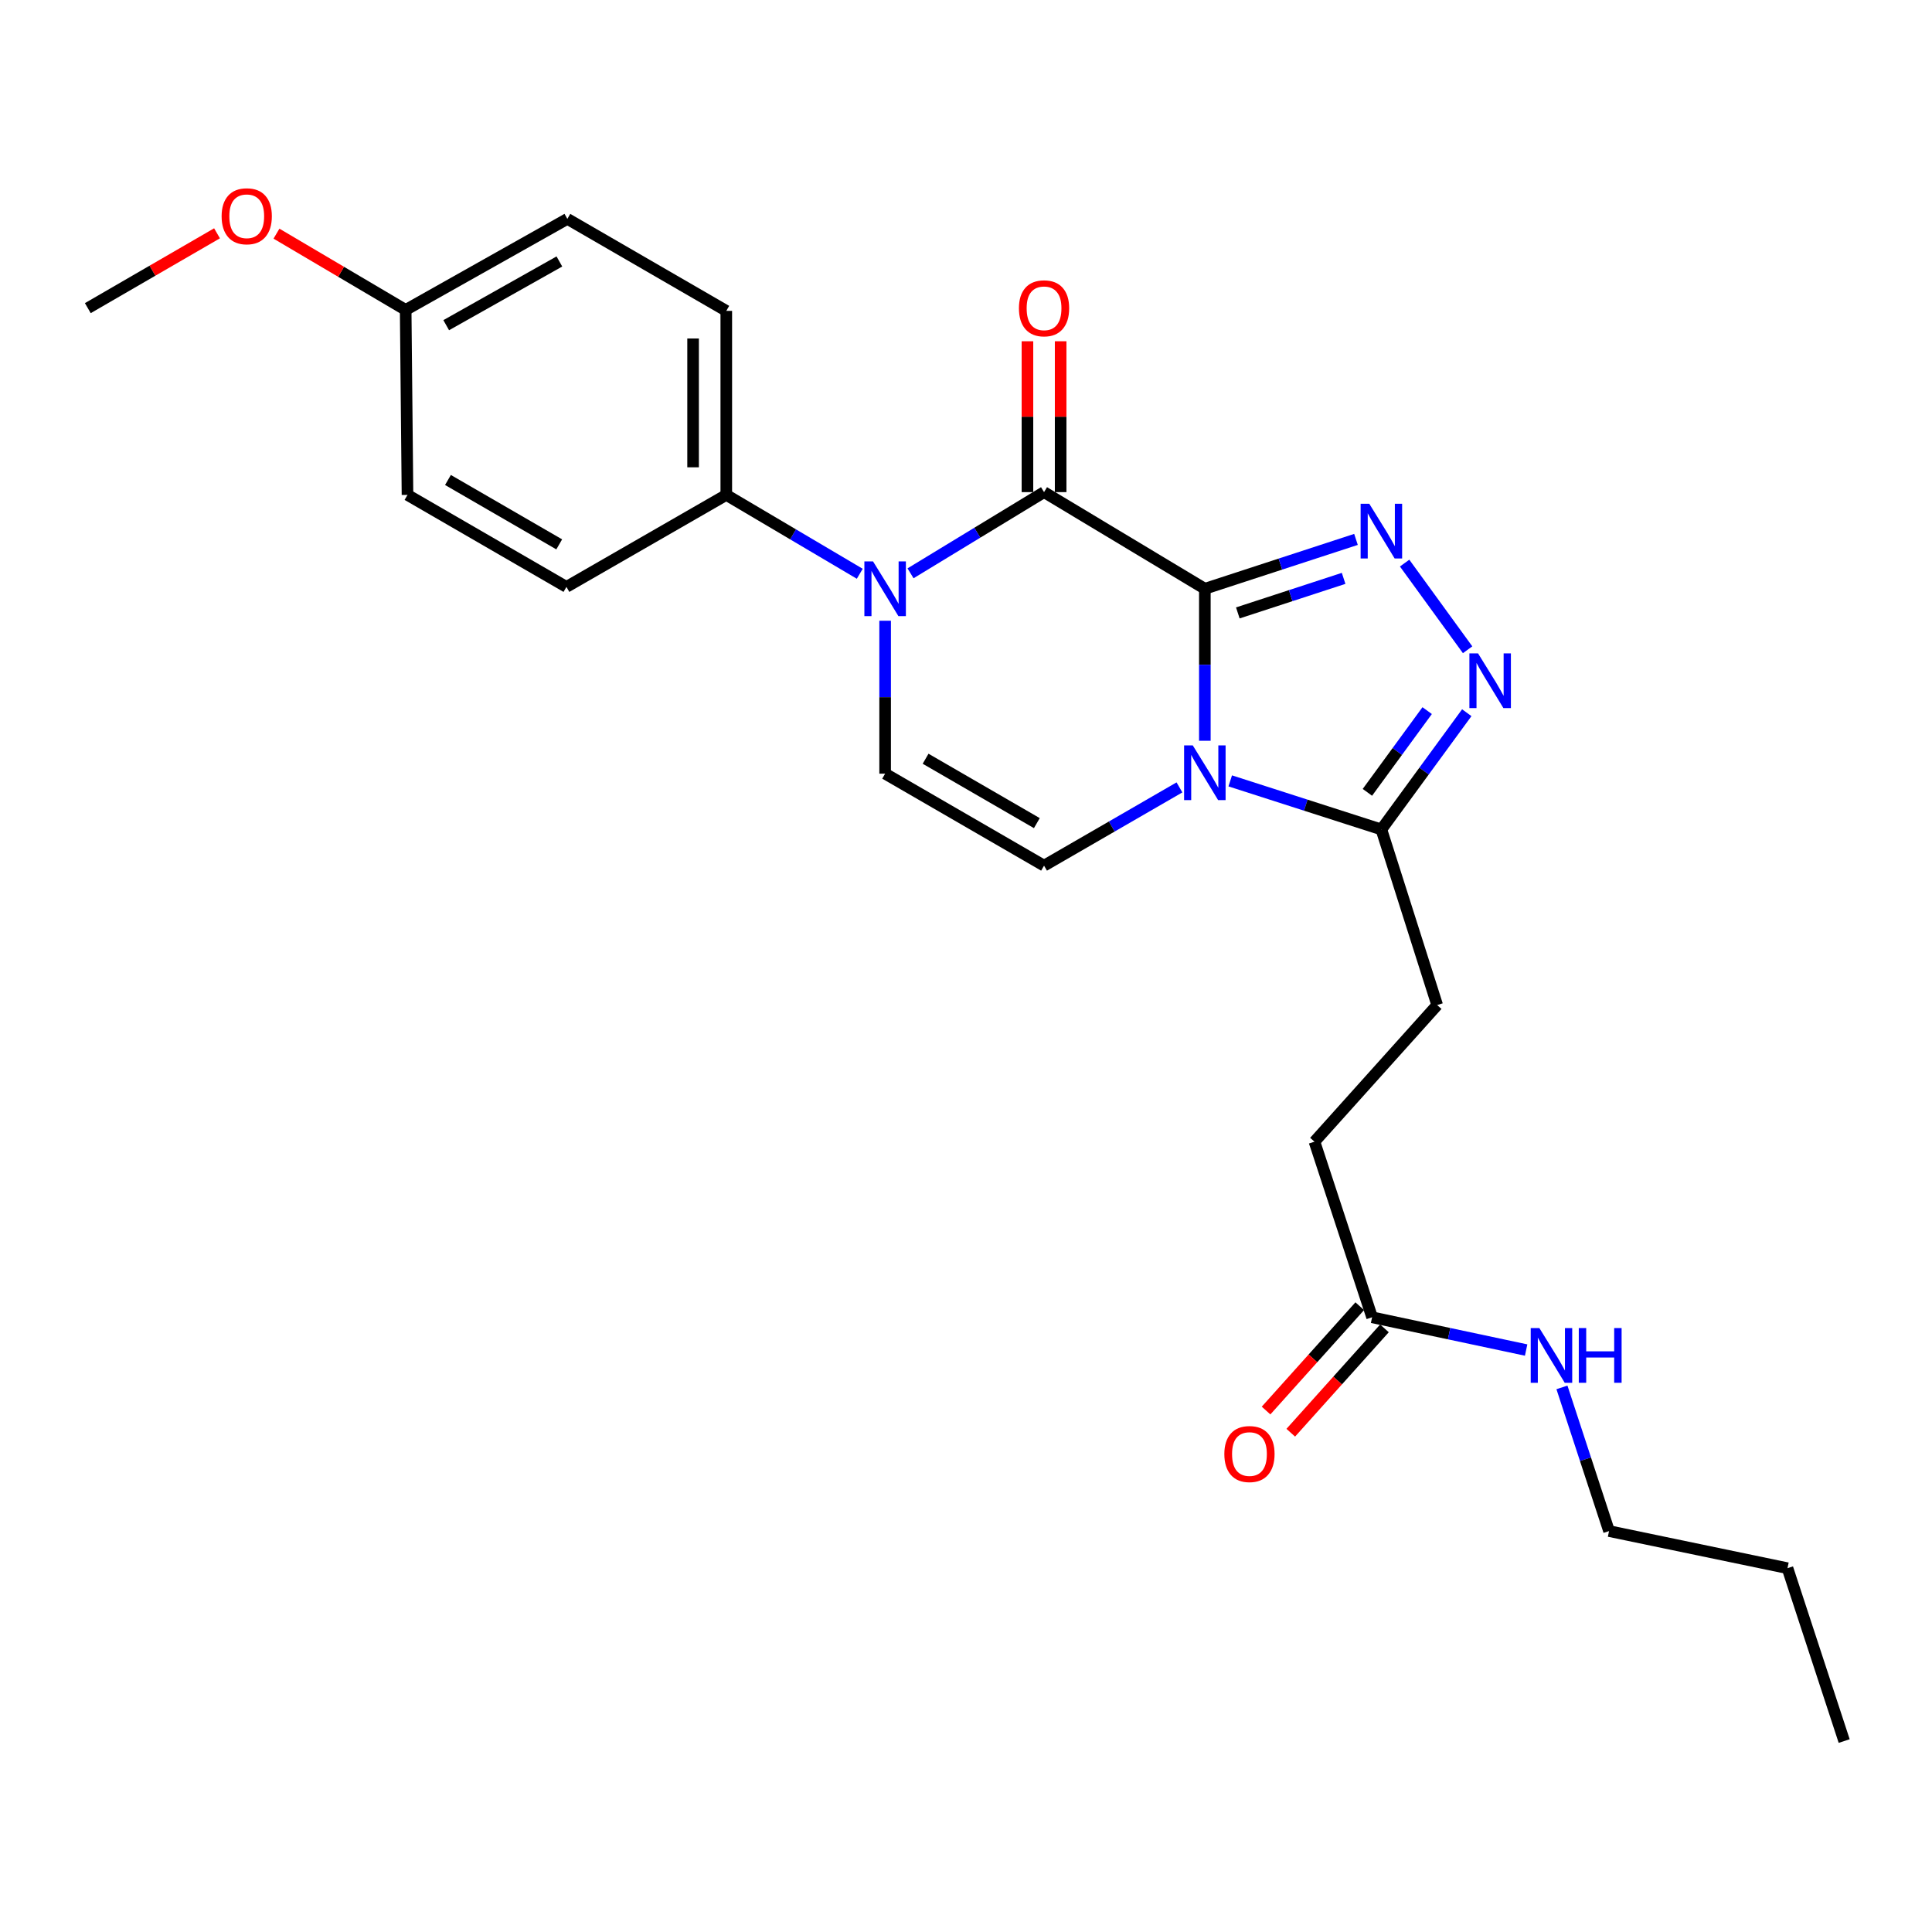 <?xml version='1.0' encoding='iso-8859-1'?>
<svg version='1.1' baseProfile='full'
              xmlns='http://www.w3.org/2000/svg'
                      xmlns:rdkit='http://www.rdkit.org/xml'
                      xmlns:xlink='http://www.w3.org/1999/xlink'
                  xml:space='preserve'
width='1000px' height='1000px' viewBox='0 0 1000 1000'>
<!-- END OF HEADER -->
<rect style='opacity:1.0;fill:#FFFFFF;stroke:none' width='1000' height='1000' x='0' y='0'> </rect>
<path class='bond-0' d='M 623.626,304.742 L 623.626,344.081' style='fill:none;fill-rule:evenodd;stroke:#000000;stroke-width:6px;stroke-linecap:butt;stroke-linejoin:miter;stroke-opacity:1' />
<path class='bond-0' d='M 623.626,344.081 L 623.626,383.42' style='fill:none;fill-rule:evenodd;stroke:#0000FF;stroke-width:6px;stroke-linecap:butt;stroke-linejoin:miter;stroke-opacity:1' />
<path class='bond-1' d='M 623.626,304.742 L 540.397,254.723' style='fill:none;fill-rule:evenodd;stroke:#000000;stroke-width:6px;stroke-linecap:butt;stroke-linejoin:miter;stroke-opacity:1' />
<path class='bond-2' d='M 623.626,304.742 L 662.74,291.969' style='fill:none;fill-rule:evenodd;stroke:#000000;stroke-width:6px;stroke-linecap:butt;stroke-linejoin:miter;stroke-opacity:1' />
<path class='bond-2' d='M 662.74,291.969 L 701.854,279.195' style='fill:none;fill-rule:evenodd;stroke:#0000FF;stroke-width:6px;stroke-linecap:butt;stroke-linejoin:miter;stroke-opacity:1' />
<path class='bond-2' d='M 640.694,317.244 L 668.074,308.302' style='fill:none;fill-rule:evenodd;stroke:#000000;stroke-width:6px;stroke-linecap:butt;stroke-linejoin:miter;stroke-opacity:1' />
<path class='bond-2' d='M 668.074,308.302 L 695.454,299.36' style='fill:none;fill-rule:evenodd;stroke:#0000FF;stroke-width:6px;stroke-linecap:butt;stroke-linejoin:miter;stroke-opacity:1' />
<path class='bond-5' d='M 636.765,404.183 L 675.881,416.753' style='fill:none;fill-rule:evenodd;stroke:#0000FF;stroke-width:6px;stroke-linecap:butt;stroke-linejoin:miter;stroke-opacity:1' />
<path class='bond-5' d='M 675.881,416.753 L 714.997,429.323' style='fill:none;fill-rule:evenodd;stroke:#000000;stroke-width:6px;stroke-linecap:butt;stroke-linejoin:miter;stroke-opacity:1' />
<path class='bond-6' d='M 610.483,407.556 L 575.44,427.809' style='fill:none;fill-rule:evenodd;stroke:#0000FF;stroke-width:6px;stroke-linecap:butt;stroke-linejoin:miter;stroke-opacity:1' />
<path class='bond-6' d='M 575.44,427.809 L 540.397,448.061' style='fill:none;fill-rule:evenodd;stroke:#000000;stroke-width:6px;stroke-linecap:butt;stroke-linejoin:miter;stroke-opacity:1' />
<path class='bond-3' d='M 540.397,254.723 L 505.843,275.735' style='fill:none;fill-rule:evenodd;stroke:#000000;stroke-width:6px;stroke-linecap:butt;stroke-linejoin:miter;stroke-opacity:1' />
<path class='bond-3' d='M 505.843,275.735 L 471.289,296.748' style='fill:none;fill-rule:evenodd;stroke:#0000FF;stroke-width:6px;stroke-linecap:butt;stroke-linejoin:miter;stroke-opacity:1' />
<path class='bond-9' d='M 548.988,254.723 L 548.988,215.68' style='fill:none;fill-rule:evenodd;stroke:#000000;stroke-width:6px;stroke-linecap:butt;stroke-linejoin:miter;stroke-opacity:1' />
<path class='bond-9' d='M 548.988,215.68 L 548.988,176.636' style='fill:none;fill-rule:evenodd;stroke:#FF0000;stroke-width:6px;stroke-linecap:butt;stroke-linejoin:miter;stroke-opacity:1' />
<path class='bond-9' d='M 531.806,254.723 L 531.806,215.68' style='fill:none;fill-rule:evenodd;stroke:#000000;stroke-width:6px;stroke-linecap:butt;stroke-linejoin:miter;stroke-opacity:1' />
<path class='bond-9' d='M 531.806,215.68 L 531.806,176.636' style='fill:none;fill-rule:evenodd;stroke:#FF0000;stroke-width:6px;stroke-linecap:butt;stroke-linejoin:miter;stroke-opacity:1' />
<path class='bond-4' d='M 727.03,291.456 L 759.636,336.314' style='fill:none;fill-rule:evenodd;stroke:#0000FF;stroke-width:6px;stroke-linecap:butt;stroke-linejoin:miter;stroke-opacity:1' />
<path class='bond-7' d='M 458.142,321.295 L 458.142,360.871' style='fill:none;fill-rule:evenodd;stroke:#0000FF;stroke-width:6px;stroke-linecap:butt;stroke-linejoin:miter;stroke-opacity:1' />
<path class='bond-7' d='M 458.142,360.871 L 458.142,400.447' style='fill:none;fill-rule:evenodd;stroke:#000000;stroke-width:6px;stroke-linecap:butt;stroke-linejoin:miter;stroke-opacity:1' />
<path class='bond-8' d='M 445.015,296.986 L 410.47,276.575' style='fill:none;fill-rule:evenodd;stroke:#0000FF;stroke-width:6px;stroke-linecap:butt;stroke-linejoin:miter;stroke-opacity:1' />
<path class='bond-8' d='M 410.47,276.575 L 375.925,256.164' style='fill:none;fill-rule:evenodd;stroke:#000000;stroke-width:6px;stroke-linecap:butt;stroke-linejoin:miter;stroke-opacity:1' />
<path class='bond-25' d='M 759.196,368.9 L 737.096,399.112' style='fill:none;fill-rule:evenodd;stroke:#0000FF;stroke-width:6px;stroke-linecap:butt;stroke-linejoin:miter;stroke-opacity:1' />
<path class='bond-25' d='M 737.096,399.112 L 714.997,429.323' style='fill:none;fill-rule:evenodd;stroke:#000000;stroke-width:6px;stroke-linecap:butt;stroke-linejoin:miter;stroke-opacity:1' />
<path class='bond-25' d='M 738.698,367.819 L 723.228,388.967' style='fill:none;fill-rule:evenodd;stroke:#0000FF;stroke-width:6px;stroke-linecap:butt;stroke-linejoin:miter;stroke-opacity:1' />
<path class='bond-25' d='M 723.228,388.967 L 707.759,410.115' style='fill:none;fill-rule:evenodd;stroke:#000000;stroke-width:6px;stroke-linecap:butt;stroke-linejoin:miter;stroke-opacity:1' />
<path class='bond-11' d='M 714.997,429.323 L 743.882,520.217' style='fill:none;fill-rule:evenodd;stroke:#000000;stroke-width:6px;stroke-linecap:butt;stroke-linejoin:miter;stroke-opacity:1' />
<path class='bond-26' d='M 540.397,448.061 L 458.142,400.447' style='fill:none;fill-rule:evenodd;stroke:#000000;stroke-width:6px;stroke-linecap:butt;stroke-linejoin:miter;stroke-opacity:1' />
<path class='bond-26' d='M 536.667,426.048 L 479.088,392.719' style='fill:none;fill-rule:evenodd;stroke:#000000;stroke-width:6px;stroke-linecap:butt;stroke-linejoin:miter;stroke-opacity:1' />
<path class='bond-13' d='M 375.925,256.164 L 375.925,160.908' style='fill:none;fill-rule:evenodd;stroke:#000000;stroke-width:6px;stroke-linecap:butt;stroke-linejoin:miter;stroke-opacity:1' />
<path class='bond-13' d='M 358.743,241.876 L 358.743,175.197' style='fill:none;fill-rule:evenodd;stroke:#000000;stroke-width:6px;stroke-linecap:butt;stroke-linejoin:miter;stroke-opacity:1' />
<path class='bond-14' d='M 375.925,256.164 L 293.184,303.778' style='fill:none;fill-rule:evenodd;stroke:#000000;stroke-width:6px;stroke-linecap:butt;stroke-linejoin:miter;stroke-opacity:1' />
<path class='bond-10' d='M 710.196,681.825 L 680.365,590.931' style='fill:none;fill-rule:evenodd;stroke:#000000;stroke-width:6px;stroke-linecap:butt;stroke-linejoin:miter;stroke-opacity:1' />
<path class='bond-12' d='M 703.803,676.085 L 679.558,703.09' style='fill:none;fill-rule:evenodd;stroke:#000000;stroke-width:6px;stroke-linecap:butt;stroke-linejoin:miter;stroke-opacity:1' />
<path class='bond-12' d='M 679.558,703.09 L 655.313,730.095' style='fill:none;fill-rule:evenodd;stroke:#FF0000;stroke-width:6px;stroke-linecap:butt;stroke-linejoin:miter;stroke-opacity:1' />
<path class='bond-12' d='M 716.588,687.564 L 692.344,714.569' style='fill:none;fill-rule:evenodd;stroke:#000000;stroke-width:6px;stroke-linecap:butt;stroke-linejoin:miter;stroke-opacity:1' />
<path class='bond-12' d='M 692.344,714.569 L 668.099,741.573' style='fill:none;fill-rule:evenodd;stroke:#FF0000;stroke-width:6px;stroke-linecap:butt;stroke-linejoin:miter;stroke-opacity:1' />
<path class='bond-15' d='M 710.196,681.825 L 750.06,690.301' style='fill:none;fill-rule:evenodd;stroke:#000000;stroke-width:6px;stroke-linecap:butt;stroke-linejoin:miter;stroke-opacity:1' />
<path class='bond-15' d='M 750.06,690.301 L 789.924,698.777' style='fill:none;fill-rule:evenodd;stroke:#0000FF;stroke-width:6px;stroke-linecap:butt;stroke-linejoin:miter;stroke-opacity:1' />
<path class='bond-16' d='M 743.882,520.217 L 680.365,590.931' style='fill:none;fill-rule:evenodd;stroke:#000000;stroke-width:6px;stroke-linecap:butt;stroke-linejoin:miter;stroke-opacity:1' />
<path class='bond-19' d='M 375.925,160.908 L 293.661,113.295' style='fill:none;fill-rule:evenodd;stroke:#000000;stroke-width:6px;stroke-linecap:butt;stroke-linejoin:miter;stroke-opacity:1' />
<path class='bond-18' d='M 293.184,303.778 L 210.919,256.164' style='fill:none;fill-rule:evenodd;stroke:#000000;stroke-width:6px;stroke-linecap:butt;stroke-linejoin:miter;stroke-opacity:1' />
<path class='bond-18' d='M 289.451,281.765 L 231.866,248.436' style='fill:none;fill-rule:evenodd;stroke:#000000;stroke-width:6px;stroke-linecap:butt;stroke-linejoin:miter;stroke-opacity:1' />
<path class='bond-21' d='M 808.462,718.117 L 820.65,755.298' style='fill:none;fill-rule:evenodd;stroke:#0000FF;stroke-width:6px;stroke-linecap:butt;stroke-linejoin:miter;stroke-opacity:1' />
<path class='bond-21' d='M 820.65,755.298 L 832.838,792.478' style='fill:none;fill-rule:evenodd;stroke:#000000;stroke-width:6px;stroke-linecap:butt;stroke-linejoin:miter;stroke-opacity:1' />
<path class='bond-17' d='M 209.974,160.412 L 210.919,256.164' style='fill:none;fill-rule:evenodd;stroke:#000000;stroke-width:6px;stroke-linecap:butt;stroke-linejoin:miter;stroke-opacity:1' />
<path class='bond-20' d='M 209.974,160.412 L 176.536,140.674' style='fill:none;fill-rule:evenodd;stroke:#000000;stroke-width:6px;stroke-linecap:butt;stroke-linejoin:miter;stroke-opacity:1' />
<path class='bond-20' d='M 176.536,140.674 L 143.098,120.936' style='fill:none;fill-rule:evenodd;stroke:#FF0000;stroke-width:6px;stroke-linecap:butt;stroke-linejoin:miter;stroke-opacity:1' />
<path class='bond-27' d='M 209.974,160.412 L 293.661,113.295' style='fill:none;fill-rule:evenodd;stroke:#000000;stroke-width:6px;stroke-linecap:butt;stroke-linejoin:miter;stroke-opacity:1' />
<path class='bond-27' d='M 230.957,168.317 L 289.538,135.334' style='fill:none;fill-rule:evenodd;stroke:#000000;stroke-width:6px;stroke-linecap:butt;stroke-linejoin:miter;stroke-opacity:1' />
<path class='bond-22' d='M 112.333,120.759 L 78.894,140.127' style='fill:none;fill-rule:evenodd;stroke:#FF0000;stroke-width:6px;stroke-linecap:butt;stroke-linejoin:miter;stroke-opacity:1' />
<path class='bond-22' d='M 78.894,140.127 L 45.455,159.496' style='fill:none;fill-rule:evenodd;stroke:#000000;stroke-width:6px;stroke-linecap:butt;stroke-linejoin:miter;stroke-opacity:1' />
<path class='bond-23' d='M 832.838,792.478 L 925.202,811.694' style='fill:none;fill-rule:evenodd;stroke:#000000;stroke-width:6px;stroke-linecap:butt;stroke-linejoin:miter;stroke-opacity:1' />
<path class='bond-24' d='M 925.202,811.694 L 954.545,901.165' style='fill:none;fill-rule:evenodd;stroke:#000000;stroke-width:6px;stroke-linecap:butt;stroke-linejoin:miter;stroke-opacity:1' />
<path  class='atom-1' d='M 617.366 385.8
L 626.646 400.8
Q 627.566 402.28, 629.046 404.96
Q 630.526 407.64, 630.606 407.8
L 630.606 385.8
L 634.366 385.8
L 634.366 414.12
L 630.486 414.12
L 620.526 397.72
Q 619.366 395.8, 618.126 393.6
Q 616.926 391.4, 616.566 390.72
L 616.566 414.12
L 612.886 414.12
L 612.886 385.8
L 617.366 385.8
' fill='#0000FF'/>
<path  class='atom-3' d='M 708.737 260.743
L 718.017 275.743
Q 718.937 277.223, 720.417 279.903
Q 721.897 282.583, 721.977 282.743
L 721.977 260.743
L 725.737 260.743
L 725.737 289.063
L 721.857 289.063
L 711.897 272.663
Q 710.737 270.743, 709.497 268.543
Q 708.297 266.343, 707.937 265.663
L 707.937 289.063
L 704.257 289.063
L 704.257 260.743
L 708.737 260.743
' fill='#0000FF'/>
<path  class='atom-4' d='M 451.882 290.582
L 461.162 305.582
Q 462.082 307.062, 463.562 309.742
Q 465.042 312.422, 465.122 312.582
L 465.122 290.582
L 468.882 290.582
L 468.882 318.902
L 465.002 318.902
L 455.042 302.502
Q 453.882 300.582, 452.642 298.382
Q 451.442 296.182, 451.082 295.502
L 451.082 318.902
L 447.402 318.902
L 447.402 290.582
L 451.882 290.582
' fill='#0000FF'/>
<path  class='atom-5' d='M 765.037 338.196
L 774.317 353.196
Q 775.237 354.676, 776.717 357.356
Q 778.197 360.036, 778.277 360.196
L 778.277 338.196
L 782.037 338.196
L 782.037 366.516
L 778.157 366.516
L 768.197 350.116
Q 767.037 348.196, 765.797 345.996
Q 764.597 343.796, 764.237 343.116
L 764.237 366.516
L 760.557 366.516
L 760.557 338.196
L 765.037 338.196
' fill='#0000FF'/>
<path  class='atom-10' d='M 527.397 159.576
Q 527.397 152.776, 530.757 148.976
Q 534.117 145.176, 540.397 145.176
Q 546.677 145.176, 550.037 148.976
Q 553.397 152.776, 553.397 159.576
Q 553.397 166.456, 549.997 170.376
Q 546.597 174.256, 540.397 174.256
Q 534.157 174.256, 530.757 170.376
Q 527.397 166.496, 527.397 159.576
M 540.397 171.056
Q 544.717 171.056, 547.037 168.176
Q 549.397 165.256, 549.397 159.576
Q 549.397 154.016, 547.037 151.216
Q 544.717 148.376, 540.397 148.376
Q 536.077 148.376, 533.717 151.176
Q 531.397 153.976, 531.397 159.576
Q 531.397 165.296, 533.717 168.176
Q 536.077 171.056, 540.397 171.056
' fill='#FF0000'/>
<path  class='atom-13' d='M 633.717 752.61
Q 633.717 745.81, 637.077 742.01
Q 640.437 738.21, 646.717 738.21
Q 652.997 738.21, 656.357 742.01
Q 659.717 745.81, 659.717 752.61
Q 659.717 759.49, 656.317 763.41
Q 652.917 767.29, 646.717 767.29
Q 640.477 767.29, 637.077 763.41
Q 633.717 759.53, 633.717 752.61
M 646.717 764.09
Q 651.037 764.09, 653.357 761.21
Q 655.717 758.29, 655.717 752.61
Q 655.717 747.05, 653.357 744.25
Q 651.037 741.41, 646.717 741.41
Q 642.397 741.41, 640.037 744.21
Q 637.717 747.01, 637.717 752.61
Q 637.717 758.33, 640.037 761.21
Q 642.397 764.09, 646.717 764.09
' fill='#FF0000'/>
<path  class='atom-16' d='M 796.777 687.405
L 806.057 702.405
Q 806.977 703.885, 808.457 706.565
Q 809.937 709.245, 810.017 709.405
L 810.017 687.405
L 813.777 687.405
L 813.777 715.725
L 809.897 715.725
L 799.937 699.325
Q 798.777 697.405, 797.537 695.205
Q 796.337 693.005, 795.977 692.325
L 795.977 715.725
L 792.297 715.725
L 792.297 687.405
L 796.777 687.405
' fill='#0000FF'/>
<path  class='atom-16' d='M 817.177 687.405
L 821.017 687.405
L 821.017 699.445
L 835.497 699.445
L 835.497 687.405
L 839.337 687.405
L 839.337 715.725
L 835.497 715.725
L 835.497 702.645
L 821.017 702.645
L 821.017 715.725
L 817.177 715.725
L 817.177 687.405
' fill='#0000FF'/>
<path  class='atom-21' d='M 114.71 111.933
Q 114.71 105.133, 118.07 101.333
Q 121.43 97.533, 127.71 97.533
Q 133.99 97.533, 137.35 101.333
Q 140.71 105.133, 140.71 111.933
Q 140.71 118.813, 137.31 122.733
Q 133.91 126.613, 127.71 126.613
Q 121.47 126.613, 118.07 122.733
Q 114.71 118.853, 114.71 111.933
M 127.71 123.413
Q 132.03 123.413, 134.35 120.533
Q 136.71 117.613, 136.71 111.933
Q 136.71 106.373, 134.35 103.573
Q 132.03 100.733, 127.71 100.733
Q 123.39 100.733, 121.03 103.533
Q 118.71 106.333, 118.71 111.933
Q 118.71 117.653, 121.03 120.533
Q 123.39 123.413, 127.71 123.413
' fill='#FF0000'/>
</svg>
